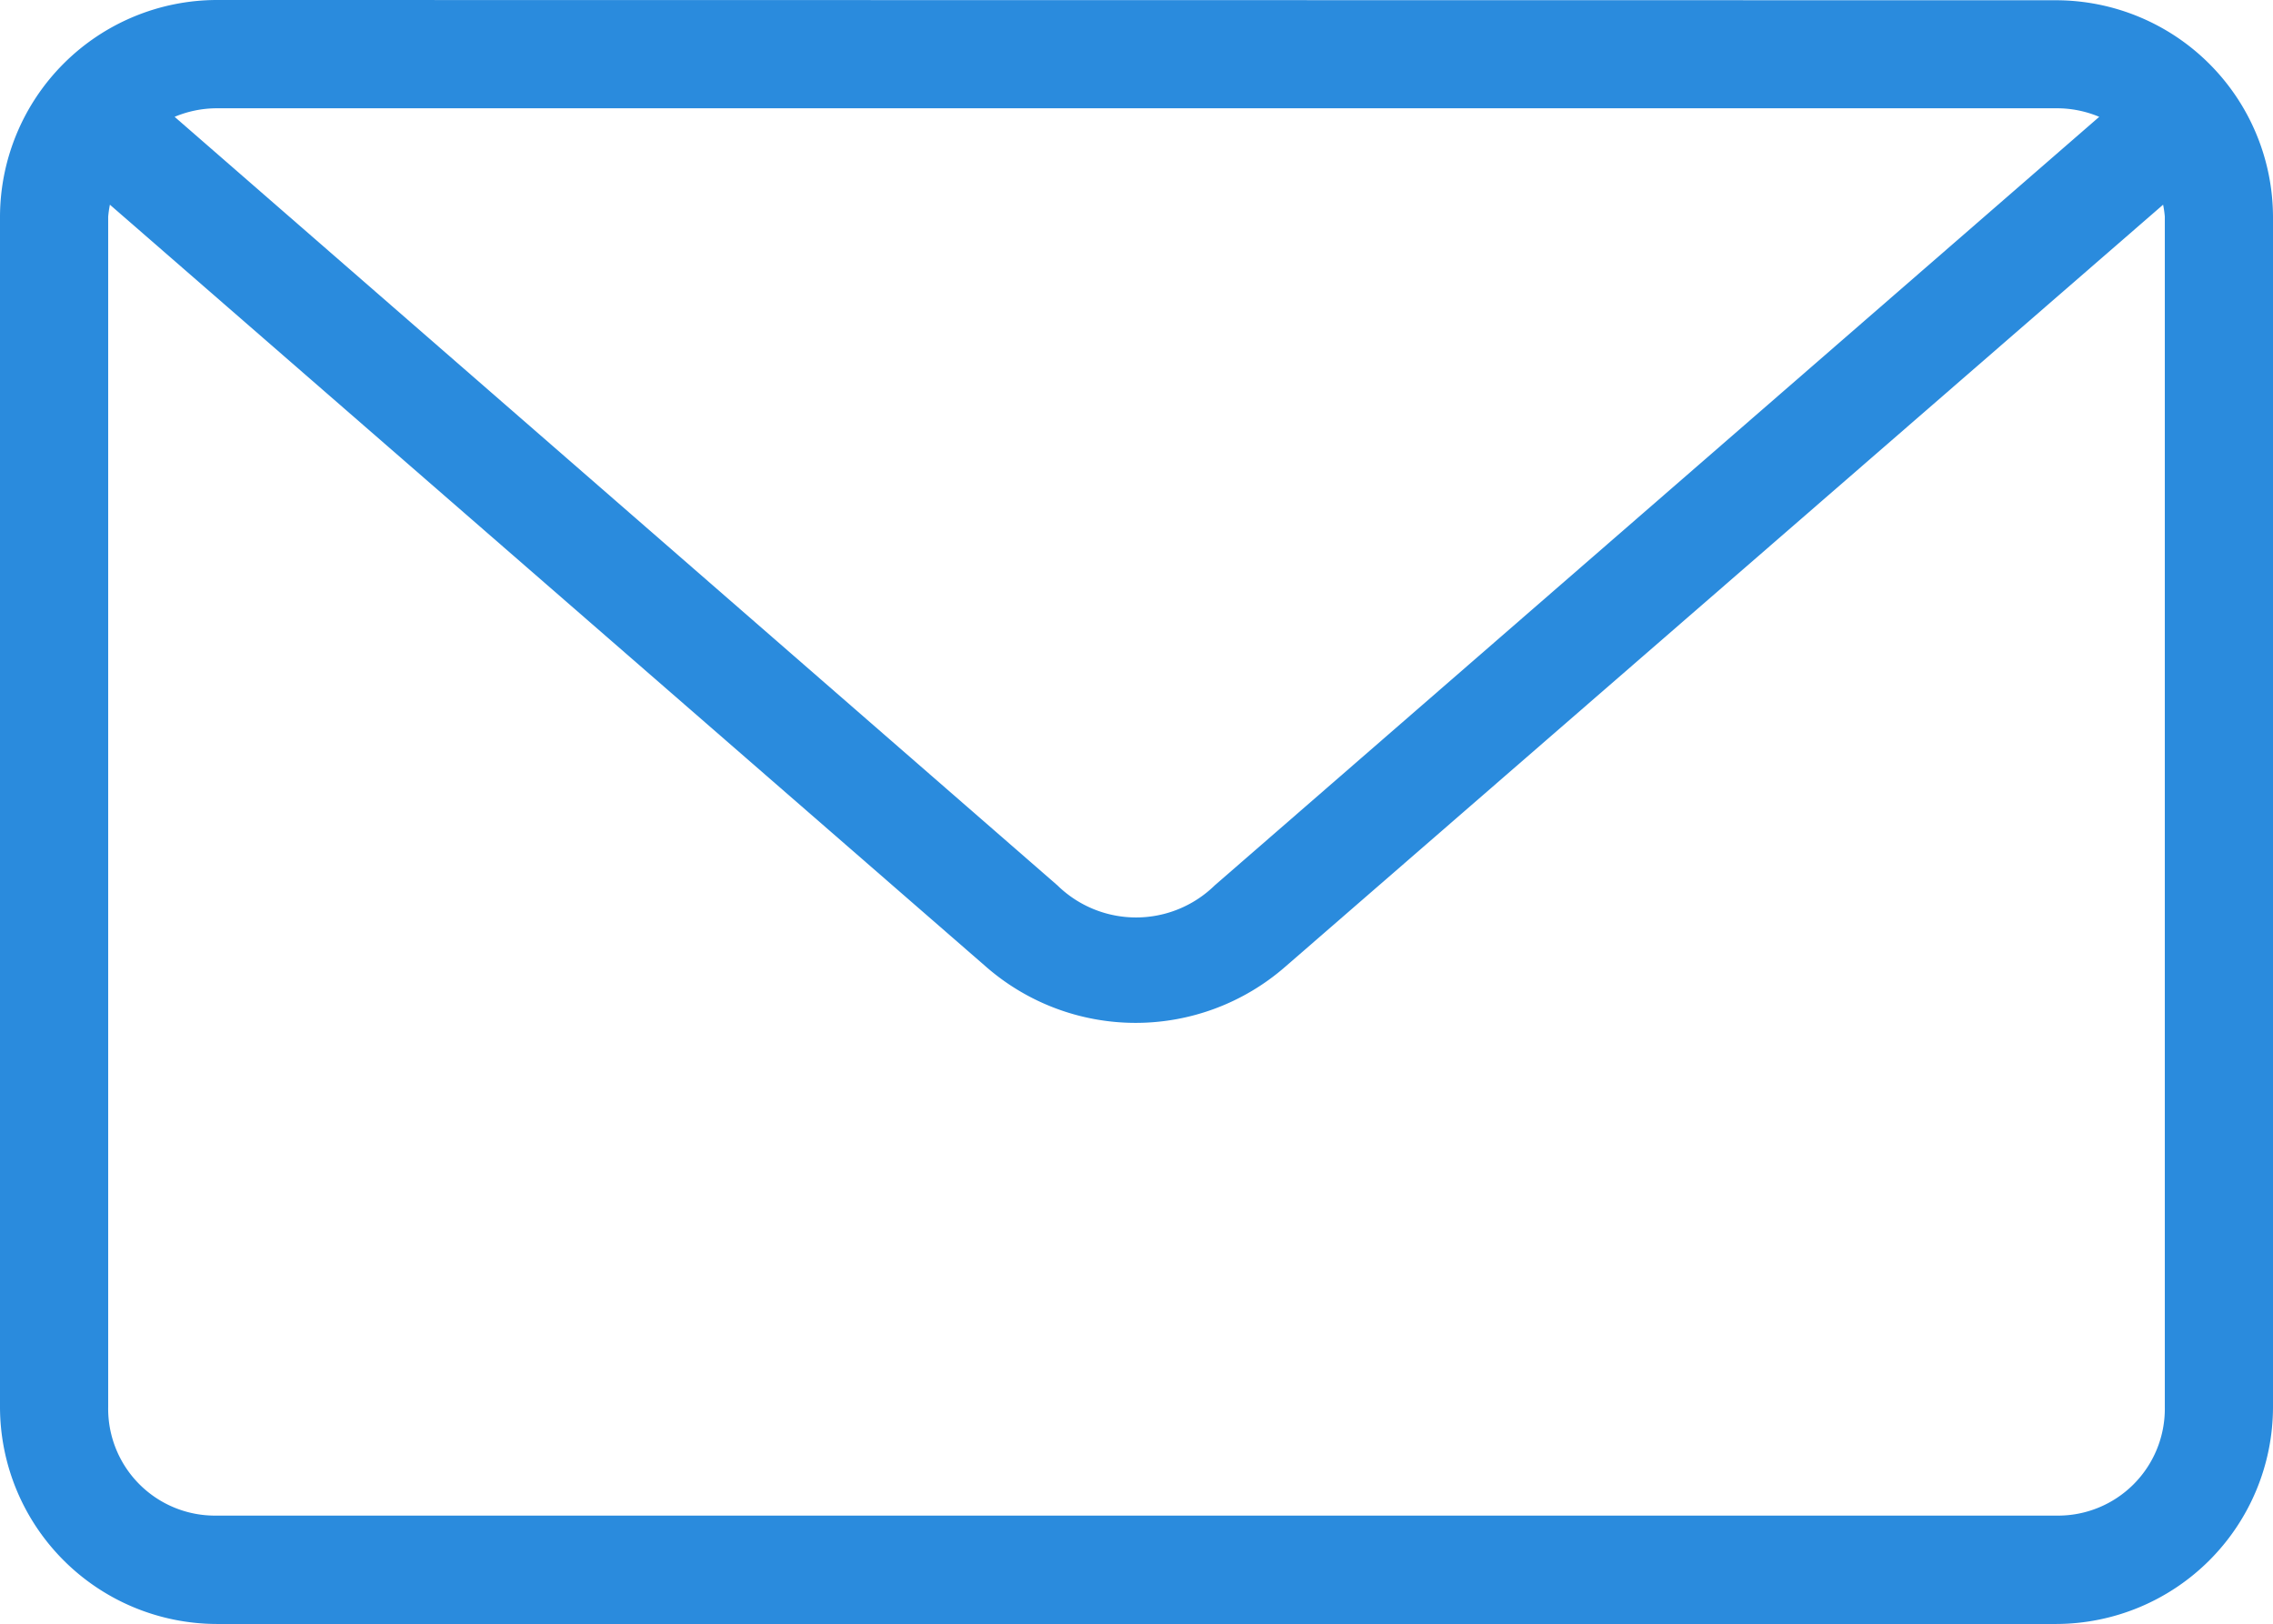 <svg xmlns="http://www.w3.org/2000/svg" viewBox="0 0 26.62 19.015">
  <defs>
    <style>
      .cls-1 {
        fill: #2a8bdd;
      }
    </style>
  </defs>
  <g id="icone-email" transform="translate(0)">
    <g id="Group_19" data-name="Group 19" transform="translate(0 0)">
      <path id="Path_28" data-name="Path 28" class="cls-1" d="M10.535,972.362A2.544,2.544,0,0,0,8,974.9v13.944a2.544,2.544,0,0,0,2.535,2.535h21.55a2.544,2.544,0,0,0,2.535-2.535V974.9a2.544,2.544,0,0,0-2.535-2.535Zm0,1.268h21.55a1.282,1.282,0,0,1,.5.1l-10.359,9a1.317,1.317,0,0,1-1.842,0l-10.339-9A1.282,1.282,0,0,1,10.535,973.63Zm-1.248,1.129,10.26,8.923a2.664,2.664,0,0,0,3.506,0l10.28-8.923a1.282,1.282,0,0,1,.02.139v13.944a1.251,1.251,0,0,1-1.268,1.268H10.535a1.251,1.251,0,0,1-1.268-1.268V974.9A1.28,1.28,0,0,1,9.287,974.759Z" transform="translate(-8 -972.362)"/>
    </g>
  </g>
</svg>
